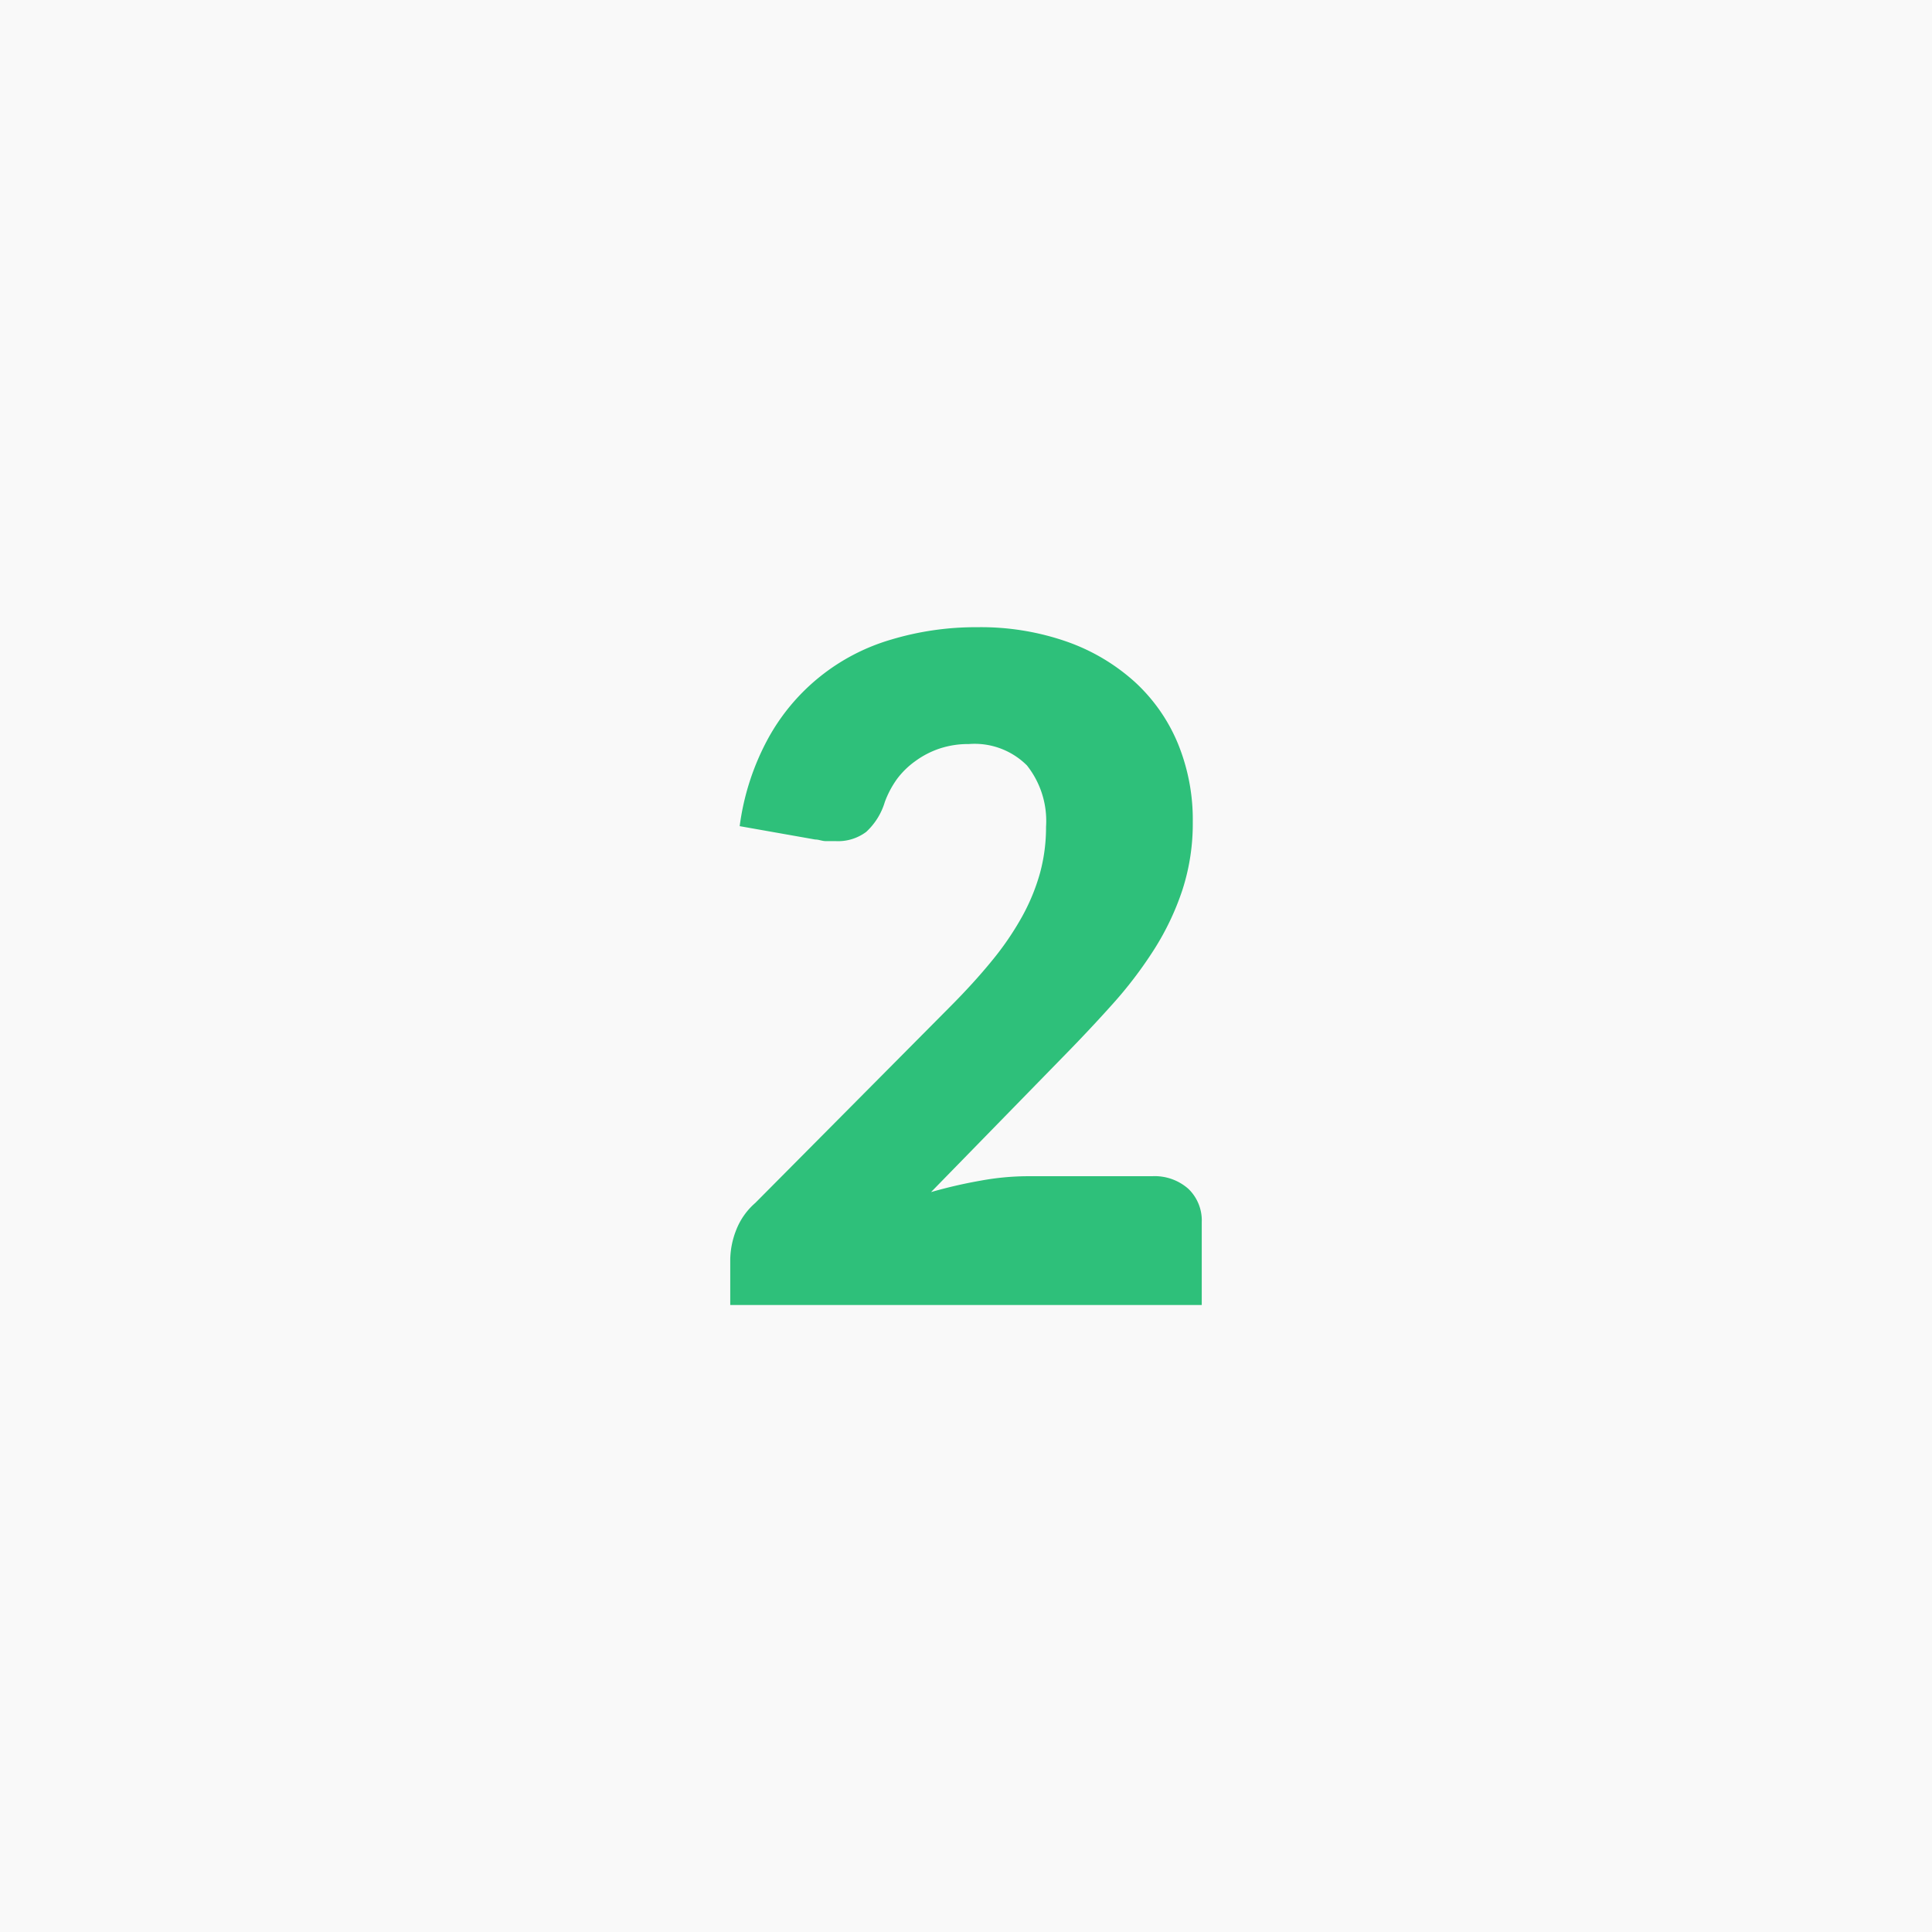<svg id="Layer_1" data-name="Layer 1" xmlns="http://www.w3.org/2000/svg" viewBox="0 0 168 168"><defs><style>.cls-1{fill:#f9f9f9;}.cls-2{fill:#2ec07a;}</style></defs><title>StepTwo</title><rect class="cls-1" width="168" height="168"/><path class="cls-2" d="M85,54.54a22.63,22.63,0,0,1,7.78,1.26,17.42,17.42,0,0,1,5.9,3.5,15.09,15.09,0,0,1,3.74,5.34,17.47,17.47,0,0,1,1.3,6.82,18.74,18.74,0,0,1-.9,5.92,23.31,23.31,0,0,1-2.46,5.18,36.15,36.15,0,0,1-3.62,4.76q-2.06,2.3-4.38,4.66l-11.4,11.68a41.62,41.62,0,0,1,4.34-1,23.08,23.08,0,0,1,4-.38h10.88a4.41,4.41,0,0,1,3.16,1.1,3.81,3.81,0,0,1,1.16,2.9v7.2h-41v-4A7.28,7.28,0,0,1,64,107a6,6,0,0,1,1.68-2.4l16.8-16.92q2.16-2.16,3.76-4.12a25.55,25.55,0,0,0,2.64-3.86,17.59,17.59,0,0,0,1.56-3.8,15.18,15.18,0,0,0,.52-4,7.77,7.77,0,0,0-1.66-5.34,6.44,6.44,0,0,0-5.06-1.86,7.84,7.84,0,0,0-2.56.4,7.71,7.71,0,0,0-2.08,1.08A7.2,7.2,0,0,0,78,67.74a8.41,8.41,0,0,0-1.06,2,5.78,5.78,0,0,1-1.62,2.6,4.08,4.08,0,0,1-2.66.8c-.27,0-.55,0-.86,0S71.2,73,70.88,73l-6.56-1.16a21.87,21.87,0,0,1,2.46-7.6,17.92,17.92,0,0,1,10.7-8.62A25.57,25.57,0,0,1,85,54.54Z"/></svg>